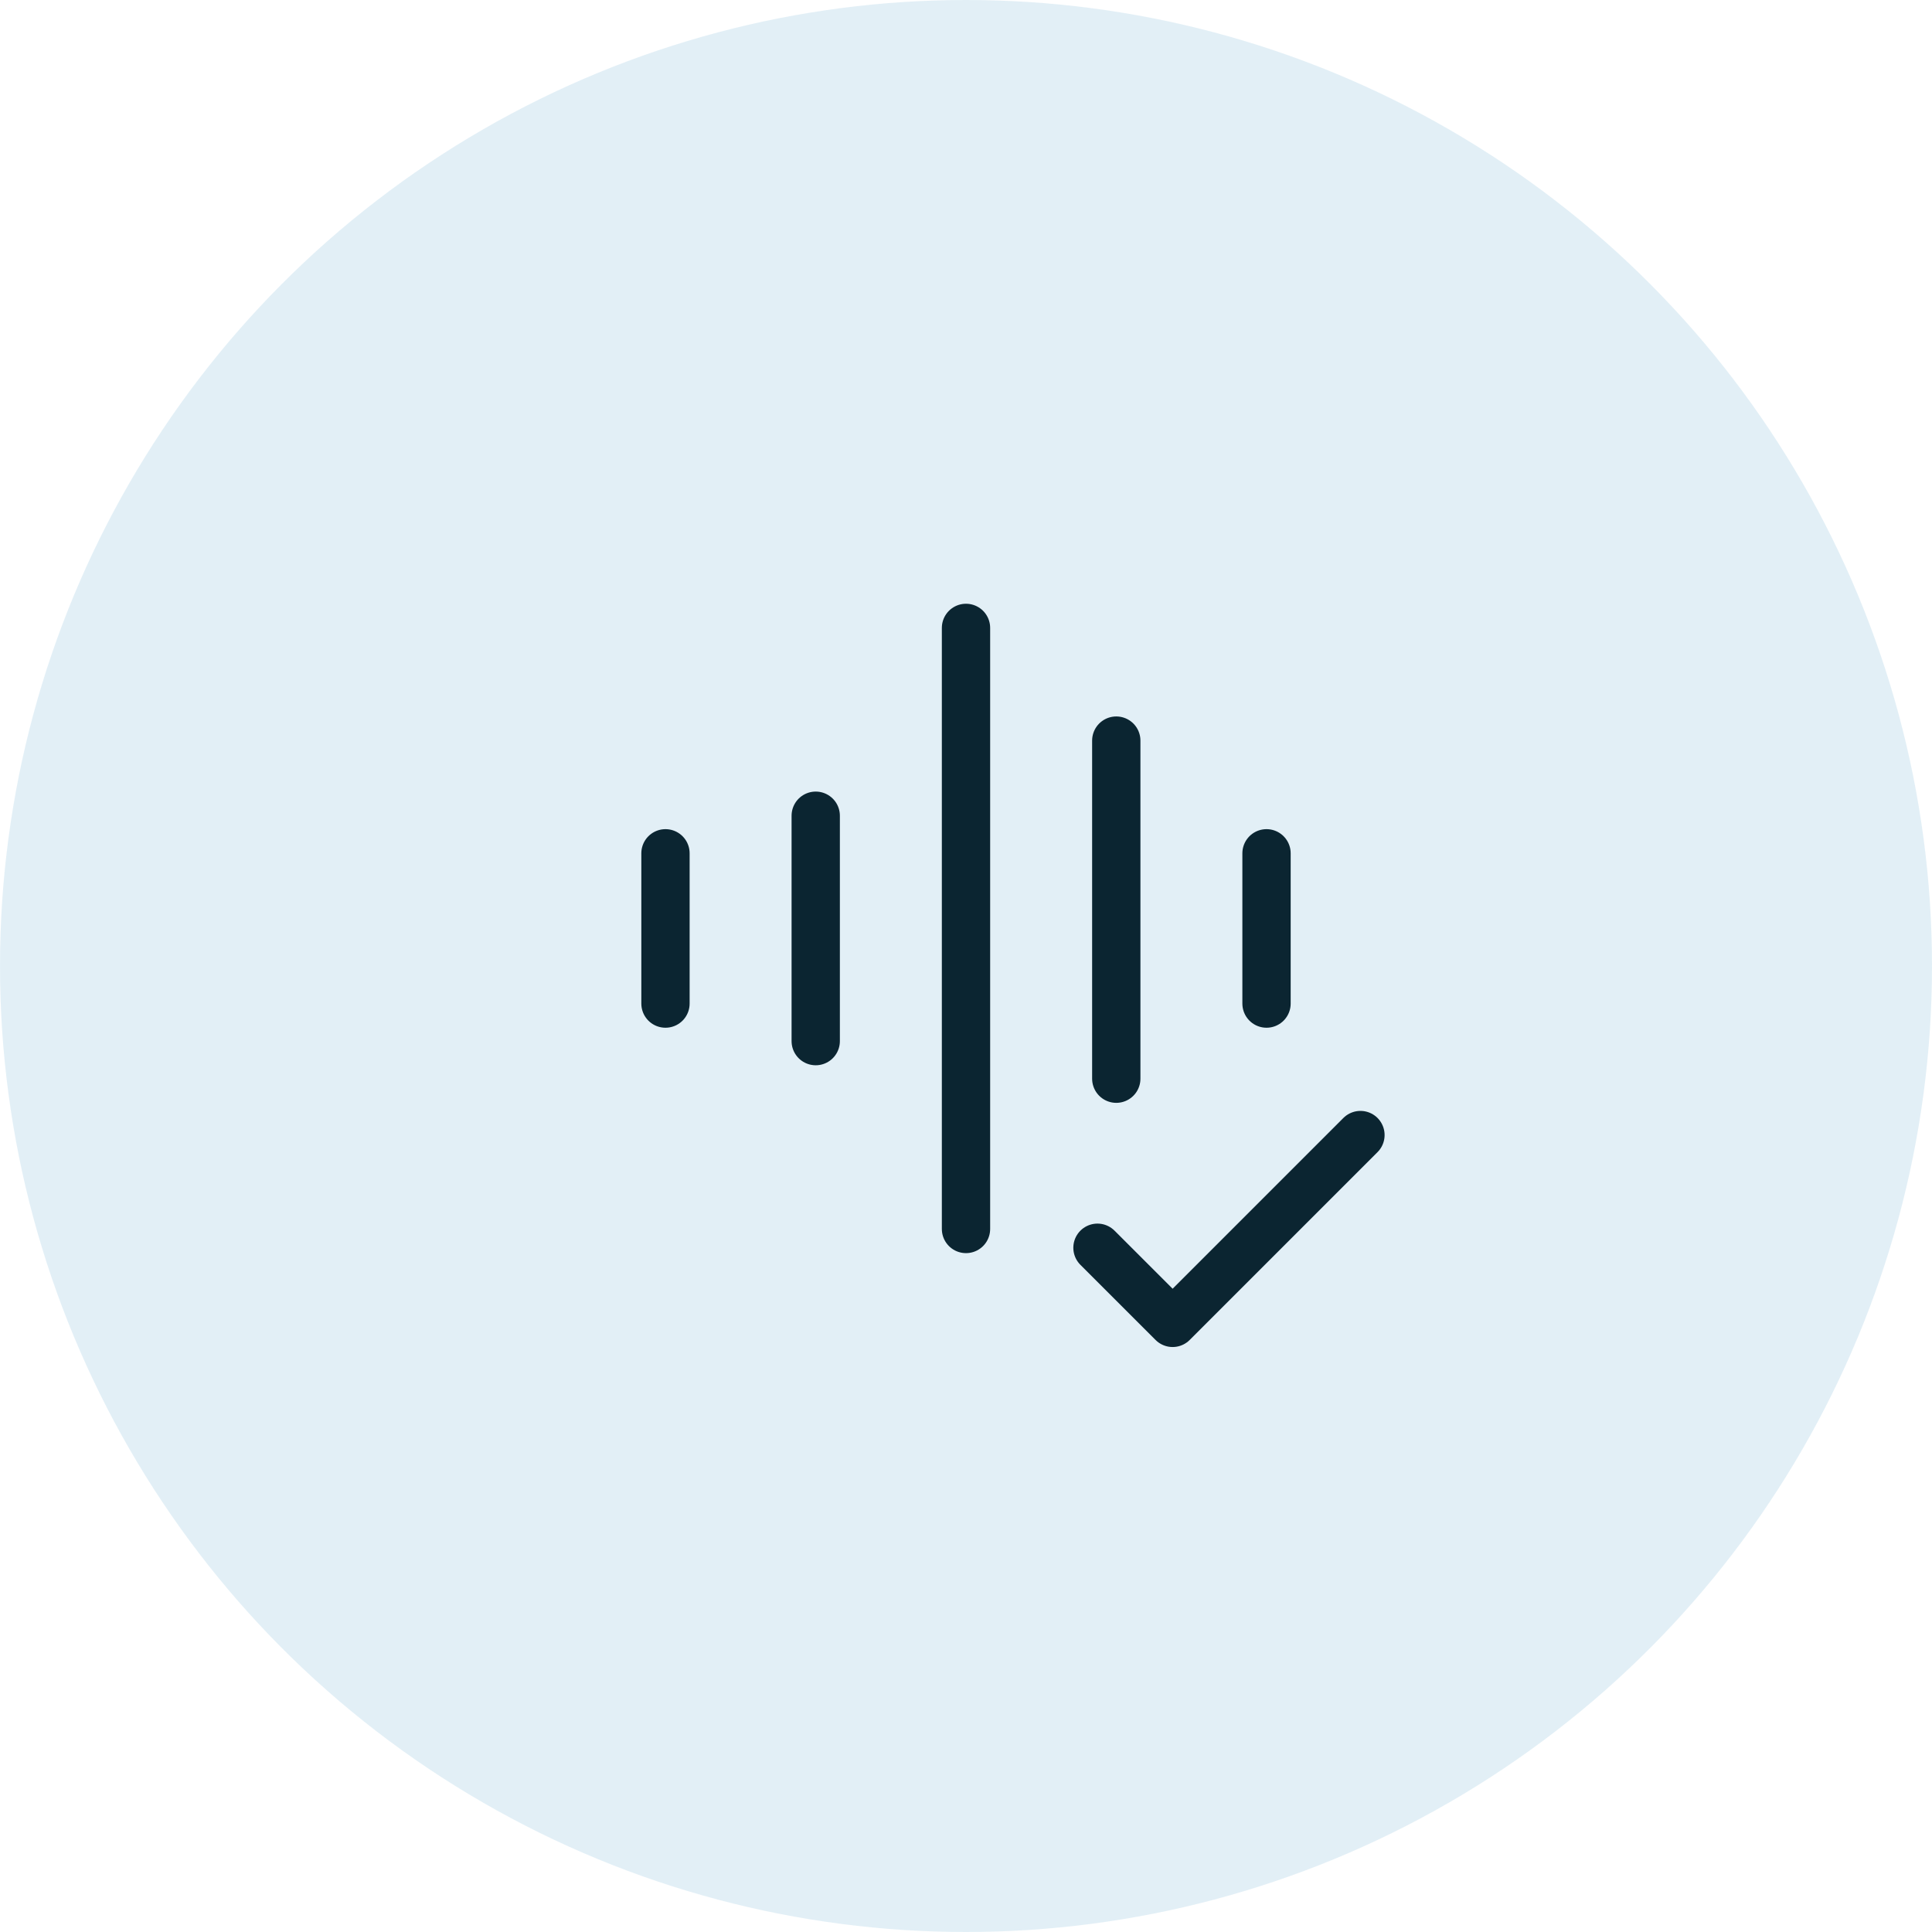 <?xml version="1.0" encoding="UTF-8"?> <svg xmlns="http://www.w3.org/2000/svg" width="60" height="60" viewBox="0 0 60 60" fill="none"><circle opacity="0.5" cx="30" cy="30" r="30" fill="#C7E0EE"></circle><path d="M30 19.5V38.167" stroke="#0B2531" stroke-width="1.5" stroke-linecap="round" stroke-linejoin="round"></path><path d="M25.333 25.333V32.333" stroke="#0B2531" stroke-width="1.5" stroke-linecap="round" stroke-linejoin="round"></path><path d="M39.333 26.5V31.167" stroke="#0B2531" stroke-width="1.5" stroke-linecap="round" stroke-linejoin="round"></path><path d="M20.667 26.5V31.167" stroke="#0B2531" stroke-width="1.5" stroke-linecap="round" stroke-linejoin="round"></path><path d="M34.667 23V33.5" stroke="#0B2531" stroke-width="1.5" stroke-linecap="round" stroke-linejoin="round"></path><path d="M34.083 38.75L36.417 41.083L42.25 35.25" stroke="#0B2531" stroke-width="1.5" stroke-linecap="round" stroke-linejoin="round"></path></svg> 